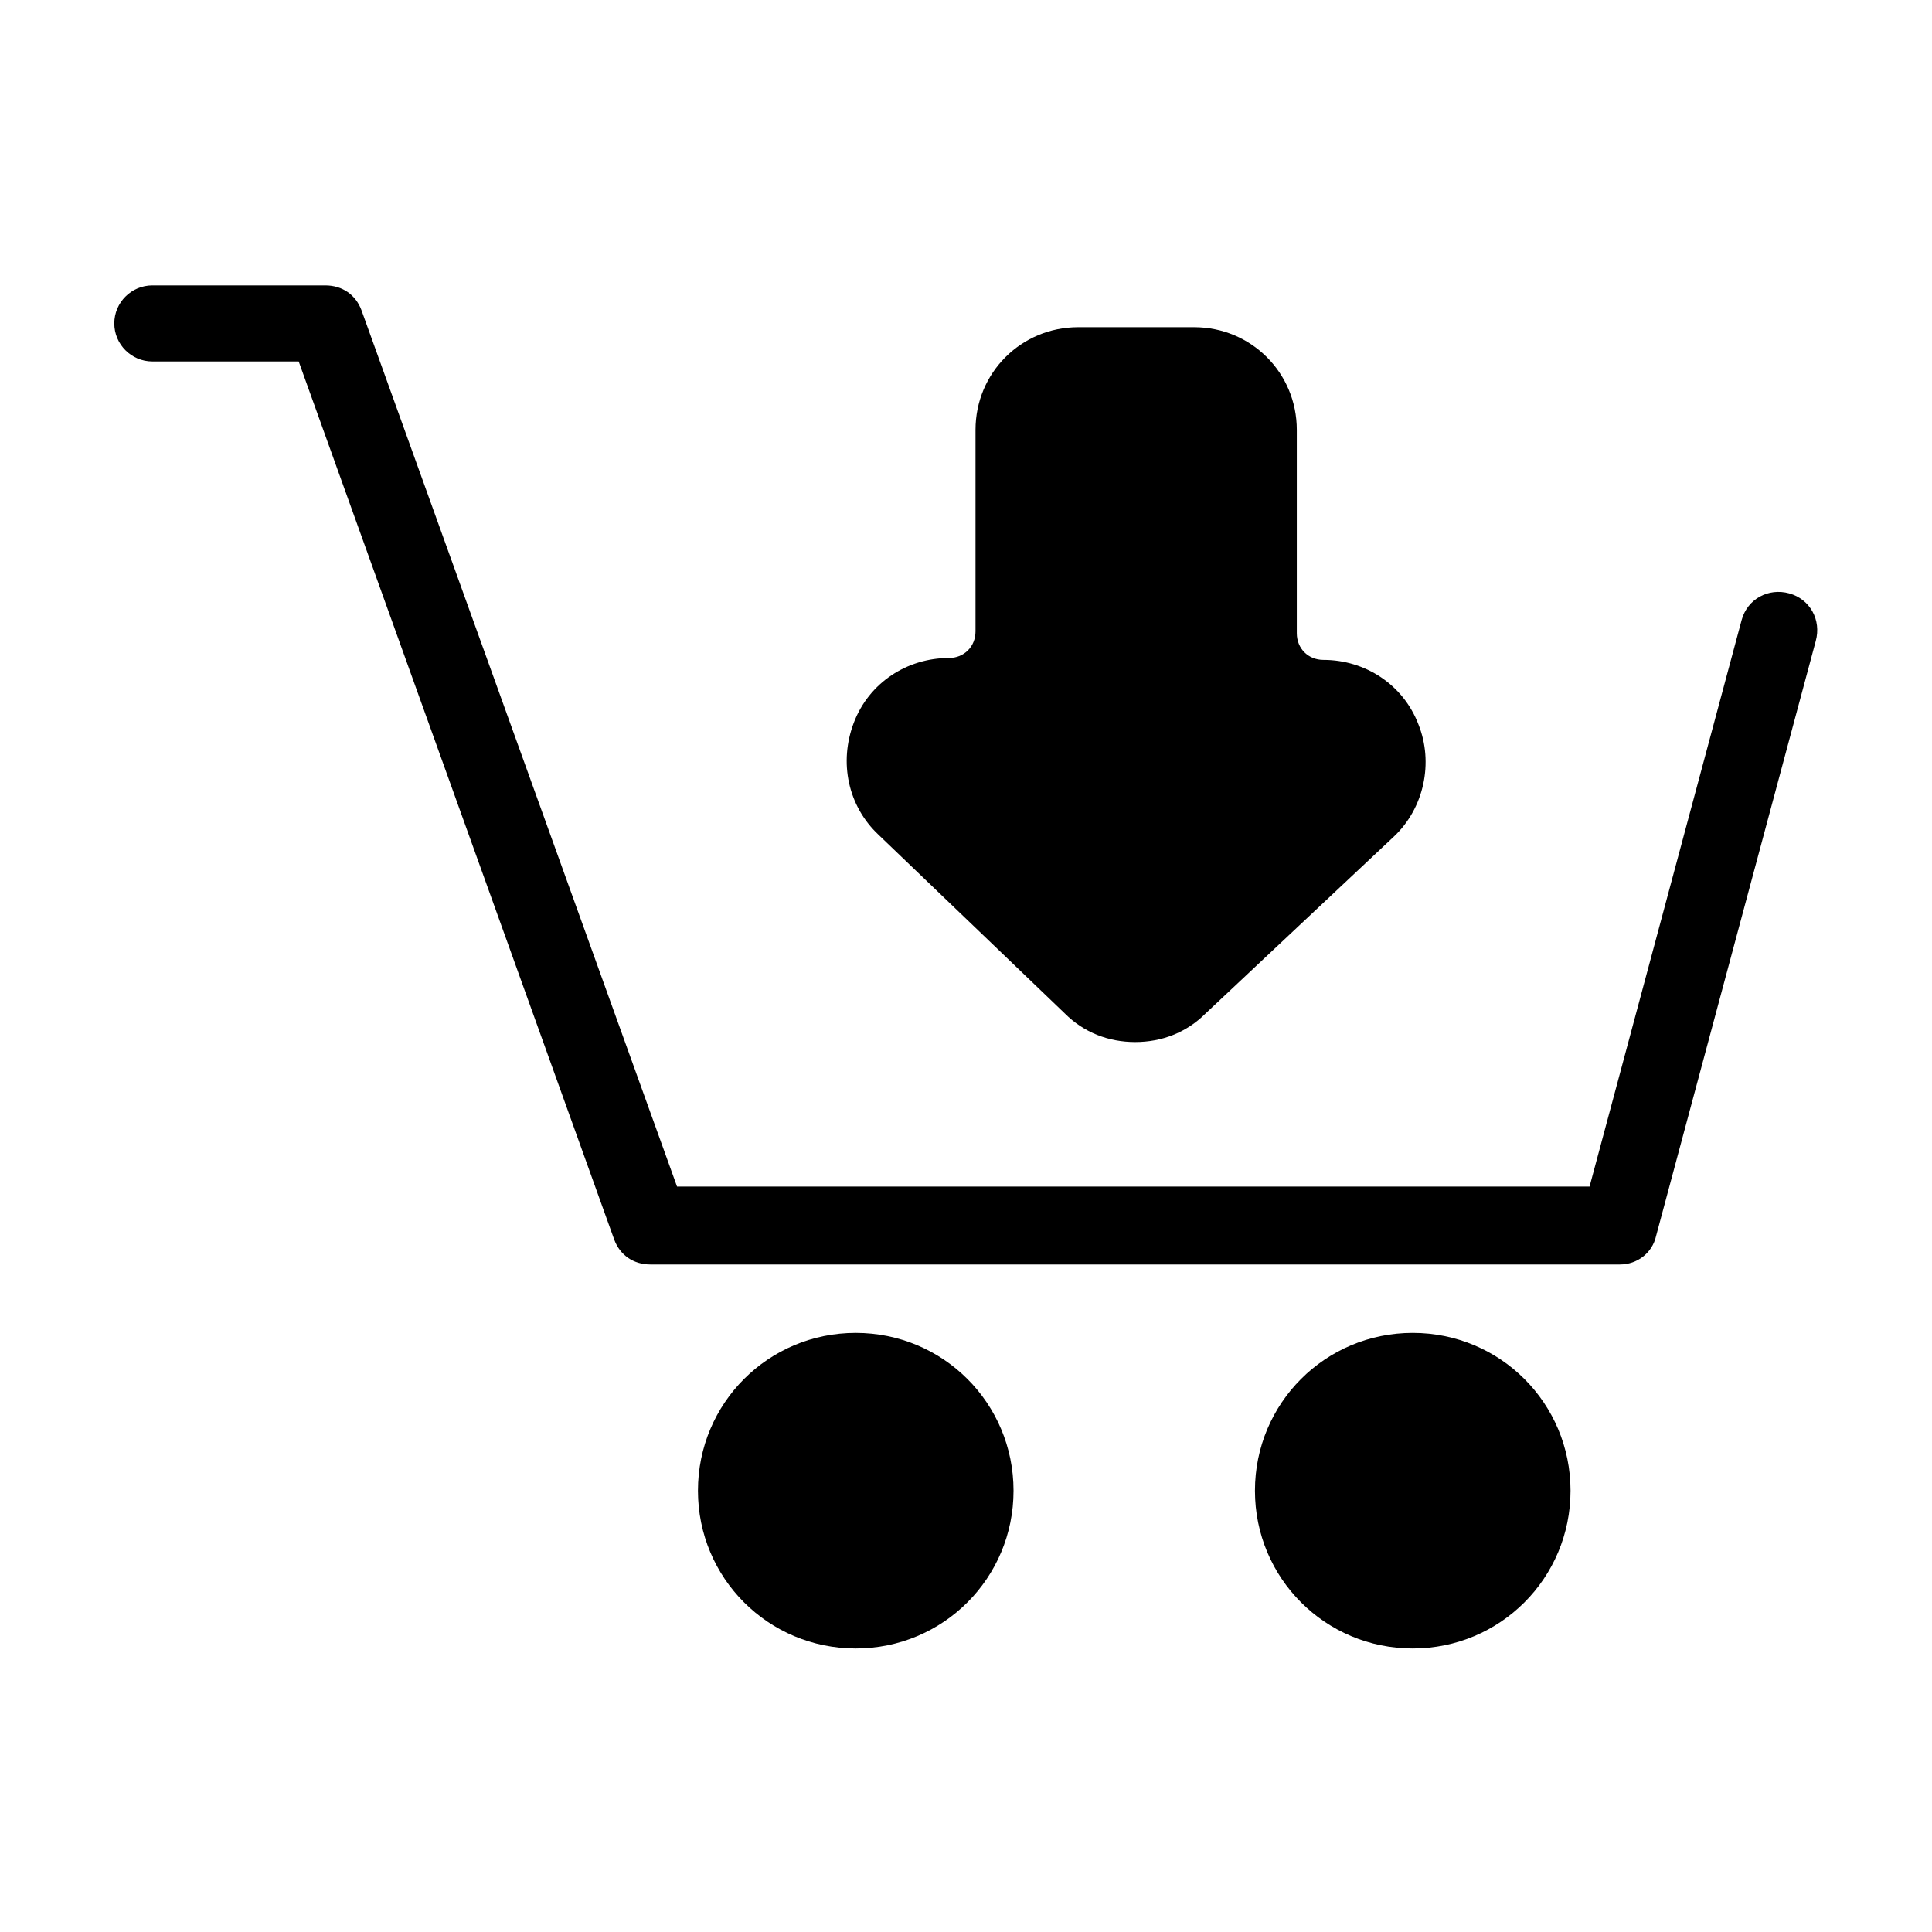 <?xml version="1.0" encoding="UTF-8"?>
<!-- Uploaded to: SVG Repo, www.svgrepo.com, Generator: SVG Repo Mixer Tools -->
<svg fill="#000000" width="800px" height="800px" version="1.1" viewBox="144 144 512 512" xmlns="http://www.w3.org/2000/svg">
 <g>
  <path d="m426.2 412.59c5.039 5.039 11.586 7.559 18.641 7.559 7.055 0 13.602-2.519 18.641-7.559l49.879-46.855c8.062-7.559 10.578-19.648 6.551-29.727-4.031-10.578-14.105-17.129-25.191-17.129-4.031 0-7.055-3.023-7.055-7.055v-53.902c0-15.113-12.09-27.207-27.207-27.207h-30.73c-15.113 0-27.207 12.09-27.207 27.207v53.402c0 4.031-3.023 7.055-7.055 7.055-11.082 0-21.16 6.551-25.191 17.129s-1.512 22.168 6.551 29.727z"/>
  <path d="m618.15 301.25c-5.543-1.512-11.082 1.512-12.594 7.055l-40.305 150.14h-241.83l-83.637-232.26c-1.512-4.031-5.039-6.551-9.574-6.551h-45.844c-5.543 0-10.078 4.535-10.078 10.078 0 5.543 4.535 10.078 10.078 10.078h38.793l83.633 232.76c1.512 4.031 5.039 6.551 9.574 6.551h256.94c4.535 0 8.566-3.023 9.574-7.559l42.32-157.69c1.508-5.547-1.512-11.09-7.055-12.602z"/>
  <path d="m370.78 497.23c-23.176 0-41.816 18.641-41.816 41.816s18.641 41.816 41.816 41.816c23.176 0 41.816-18.641 41.816-41.816s-18.641-41.816-41.816-41.816z"/>
  <path d="m518.39 497.23c-23.176 0-41.816 18.641-41.816 41.816s18.641 41.816 41.816 41.816 41.816-18.641 41.816-41.816-18.641-41.816-41.816-41.816z"/>
 </g>
</svg>